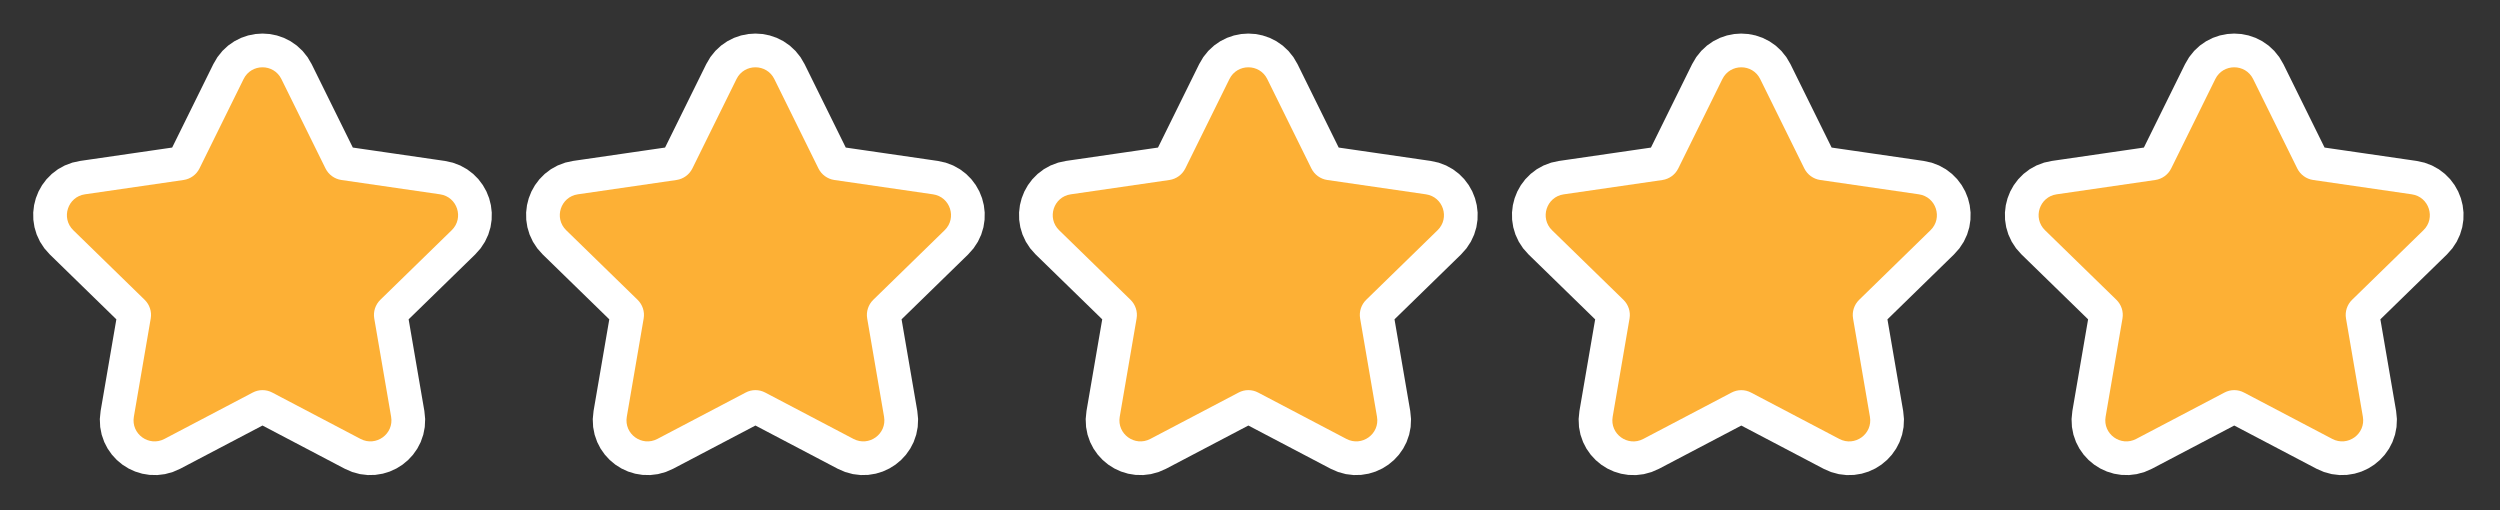 <?xml version="1.0" encoding="utf-8"?>
<!-- Generator: Adobe Illustrator 16.0.0, SVG Export Plug-In . SVG Version: 6.00 Build 0)  -->
<!DOCTYPE svg PUBLIC "-//W3C//DTD SVG 1.1//EN" "http://www.w3.org/Graphics/SVG/1.1/DTD/svg11.dtd">
<svg version="1.1" id="Capa_1" xmlns="http://www.w3.org/2000/svg" xmlns:xlink="http://www.w3.org/1999/xlink" x="0px" y="0px"
	 width="74.107px" height="15.125px" viewBox="0 0 74.107 15.125" enable-background="new 0 0 74.107 15.125" xml:space="preserve">
<rect x="0" y="0" width="74.107" height="15.125" fill="#333333" stroke="none"/>
<path fill="#FDB035" stroke="#FFFFFF" stroke-width="2" stroke-miterlimit="10" d="M8.341,2.343l1.308,2.65
	c0.091,0.184,0.267,0.312,0.47,0.342l2.925,0.425c0.512,0.074,0.717,0.704,0.346,1.064l-2.116,2.063
	c-0.147,0.144-0.215,0.351-0.18,0.553l0.5,2.913c0.088,0.511-0.448,0.898-0.906,0.658l-2.616-1.374c-0.182-0.097-0.4-0.097-0.582,0
	l-2.616,1.374c-0.458,0.241-0.994-0.147-0.906-0.658l0.5-2.913c0.035-0.202-0.033-0.409-0.18-0.553L2.172,6.824
	c-0.37-0.361-0.166-0.99,0.346-1.064l2.925-0.425c0.203-0.03,0.379-0.158,0.47-0.342l1.308-2.65C7.45,1.879,8.112,1.879,8.341,2.343
	z"/>
<path fill="#FDB035" d="M8.341,2.343l1.308,2.65c0.091,0.184,0.267,0.312,0.47,0.342l2.925,0.425
	c0.512,0.074,0.717,0.704,0.346,1.064l-2.116,2.063c-0.147,0.144-0.215,0.351-0.18,0.553l0.5,2.913
	c0.088,0.511-0.448,0.898-0.906,0.658l-2.616-1.374c-0.182-0.097-0.4-0.097-0.582,0l-2.616,1.374
	c-0.458,0.241-0.994-0.147-0.906-0.658l0.5-2.913c0.035-0.202-0.033-0.409-0.18-0.553L2.172,6.824
	c-0.37-0.361-0.166-0.99,0.346-1.064l2.925-0.425c0.203-0.03,0.379-0.158,0.47-0.342l1.308-2.65C7.45,1.879,8.112,1.879,8.341,2.343
	z"/>
<path fill="#FDB035" stroke="#FFFFFF" stroke-width="2" stroke-miterlimit="10" d="M22.953,2.343l1.308,2.65
	c0.091,0.184,0.267,0.312,0.47,0.342l2.925,0.425c0.512,0.074,0.717,0.704,0.346,1.064l-2.116,2.063
	c-0.147,0.144-0.215,0.351-0.18,0.553l0.5,2.913c0.088,0.511-0.448,0.898-0.906,0.658l-2.616-1.374c-0.182-0.097-0.4-0.097-0.582,0
	l-2.616,1.374c-0.458,0.241-0.994-0.147-0.906-0.658l0.5-2.913c0.035-0.202-0.033-0.409-0.18-0.553l-2.117-2.063
	c-0.37-0.361-0.166-0.99,0.346-1.064l2.925-0.425c0.203-0.03,0.379-0.158,0.47-0.342l1.308-2.65
	C22.062,1.879,22.724,1.879,22.953,2.343z"/>
<path fill="#FDB035" d="M22.953,2.343l1.308,2.65c0.091,0.184,0.267,0.312,0.47,0.342l2.925,0.425
	c0.512,0.074,0.717,0.704,0.346,1.064l-2.116,2.063c-0.147,0.144-0.215,0.351-0.18,0.553l0.5,2.913
	c0.088,0.511-0.448,0.898-0.906,0.658l-2.616-1.374c-0.182-0.097-0.4-0.097-0.582,0l-2.616,1.374
	c-0.458,0.241-0.994-0.147-0.906-0.658l0.5-2.913c0.035-0.202-0.033-0.409-0.18-0.553l-2.117-2.063
	c-0.37-0.361-0.166-0.99,0.346-1.064l2.925-0.425c0.203-0.03,0.379-0.158,0.47-0.342l1.308-2.65
	C22.062,1.879,22.724,1.879,22.953,2.343z"/>
<path fill="#FDB035" stroke="#FFFFFF" stroke-width="2" stroke-miterlimit="10" d="M37.565,2.343l1.308,2.65
	c0.091,0.184,0.267,0.312,0.47,0.342l2.925,0.425c0.512,0.074,0.717,0.704,0.346,1.064l-2.116,2.063
	c-0.147,0.144-0.215,0.351-0.18,0.553l0.5,2.913c0.088,0.511-0.448,0.898-0.906,0.658l-2.616-1.374c-0.182-0.097-0.4-0.097-0.582,0
	l-2.616,1.374c-0.458,0.241-0.994-0.147-0.906-0.658l0.5-2.913c0.035-0.202-0.033-0.409-0.18-0.553l-2.117-2.063
	c-0.37-0.361-0.166-0.99,0.346-1.064l2.925-0.425c0.203-0.03,0.379-0.158,0.47-0.342l1.308-2.65
	C36.674,1.879,37.336,1.879,37.565,2.343z"/>
<path fill="#FDB035" d="M37.565,2.343l1.308,2.65c0.091,0.184,0.267,0.312,0.47,0.342l2.925,0.425
	c0.512,0.074,0.717,0.704,0.346,1.064l-2.116,2.063c-0.147,0.144-0.215,0.351-0.18,0.553l0.5,2.913
	c0.088,0.511-0.448,0.898-0.906,0.658l-2.616-1.374c-0.182-0.097-0.4-0.097-0.582,0l-2.616,1.374
	c-0.458,0.241-0.994-0.147-0.906-0.658l0.5-2.913c0.035-0.202-0.033-0.409-0.18-0.553l-2.117-2.063
	c-0.37-0.361-0.166-0.99,0.346-1.064l2.925-0.425c0.203-0.03,0.379-0.158,0.47-0.342l1.308-2.65
	C36.674,1.879,37.336,1.879,37.565,2.343z"/>
<path fill="#FDB035" stroke="#FFFFFF" stroke-width="2" stroke-miterlimit="10" d="M52.177,2.343l1.308,2.65
	c0.091,0.184,0.267,0.312,0.47,0.342L56.88,5.76c0.512,0.074,0.717,0.704,0.346,1.064L55.11,8.888
	c-0.147,0.144-0.215,0.351-0.18,0.553l0.5,2.913c0.088,0.511-0.448,0.898-0.906,0.658l-2.616-1.374c-0.182-0.097-0.4-0.097-0.582,0
	l-2.616,1.374c-0.458,0.241-0.994-0.147-0.906-0.658l0.5-2.913c0.035-0.202-0.033-0.409-0.18-0.553l-2.117-2.063
	c-0.37-0.361-0.166-0.99,0.346-1.064l2.925-0.425c0.203-0.03,0.379-0.158,0.47-0.342l1.308-2.65
	C51.286,1.879,51.948,1.879,52.177,2.343z"/>
<path fill="#FDB035" d="M52.177,2.343l1.308,2.65c0.091,0.184,0.267,0.312,0.47,0.342L56.88,5.76
	c0.512,0.074,0.717,0.704,0.346,1.064L55.11,8.888c-0.147,0.144-0.215,0.351-0.18,0.553l0.5,2.913
	c0.088,0.511-0.448,0.898-0.906,0.658l-2.616-1.374c-0.182-0.097-0.4-0.097-0.582,0l-2.616,1.374
	c-0.458,0.241-0.994-0.147-0.906-0.658l0.5-2.913c0.035-0.202-0.033-0.409-0.18-0.553l-2.117-2.063
	c-0.37-0.361-0.166-0.99,0.346-1.064l2.925-0.425c0.203-0.03,0.379-0.158,0.47-0.342l1.308-2.65
	C51.286,1.879,51.948,1.879,52.177,2.343z"/>
<path fill="#FDB035" stroke="#FFFFFF" stroke-width="2" stroke-miterlimit="10" d="M66.789,2.343l1.308,2.65
	c0.091,0.184,0.267,0.312,0.47,0.342l2.925,0.425c0.512,0.074,0.717,0.704,0.346,1.064l-2.116,2.063
	c-0.147,0.144-0.215,0.351-0.18,0.553l0.5,2.913c0.088,0.511-0.448,0.898-0.906,0.658l-2.616-1.374c-0.182-0.097-0.4-0.097-0.582,0
	l-2.616,1.374c-0.458,0.241-0.994-0.147-0.906-0.658l0.5-2.913c0.035-0.202-0.033-0.409-0.18-0.553l-2.117-2.063
	c-0.37-0.361-0.166-0.99,0.346-1.064l2.925-0.425c0.203-0.03,0.379-0.158,0.47-0.342l1.308-2.65
	C65.897,1.879,66.56,1.879,66.789,2.343z"/>
<path fill="#FDB035" d="M66.789,2.343l1.308,2.65c0.091,0.184,0.267,0.312,0.47,0.342l2.925,0.425
	c0.512,0.074,0.717,0.704,0.346,1.064l-2.116,2.063c-0.147,0.144-0.215,0.351-0.18,0.553l0.5,2.913
	c0.088,0.511-0.448,0.898-0.906,0.658l-2.616-1.374c-0.182-0.097-0.4-0.097-0.582,0l-2.616,1.374
	c-0.458,0.241-0.994-0.147-0.906-0.658l0.5-2.913c0.035-0.202-0.033-0.409-0.18-0.553l-2.117-2.063
	c-0.37-0.361-0.166-0.99,0.346-1.064l2.925-0.425c0.203-0.03,0.379-0.158,0.47-0.342l1.308-2.65
	C65.897,1.879,66.56,1.879,66.789,2.343z"/>
</svg>
